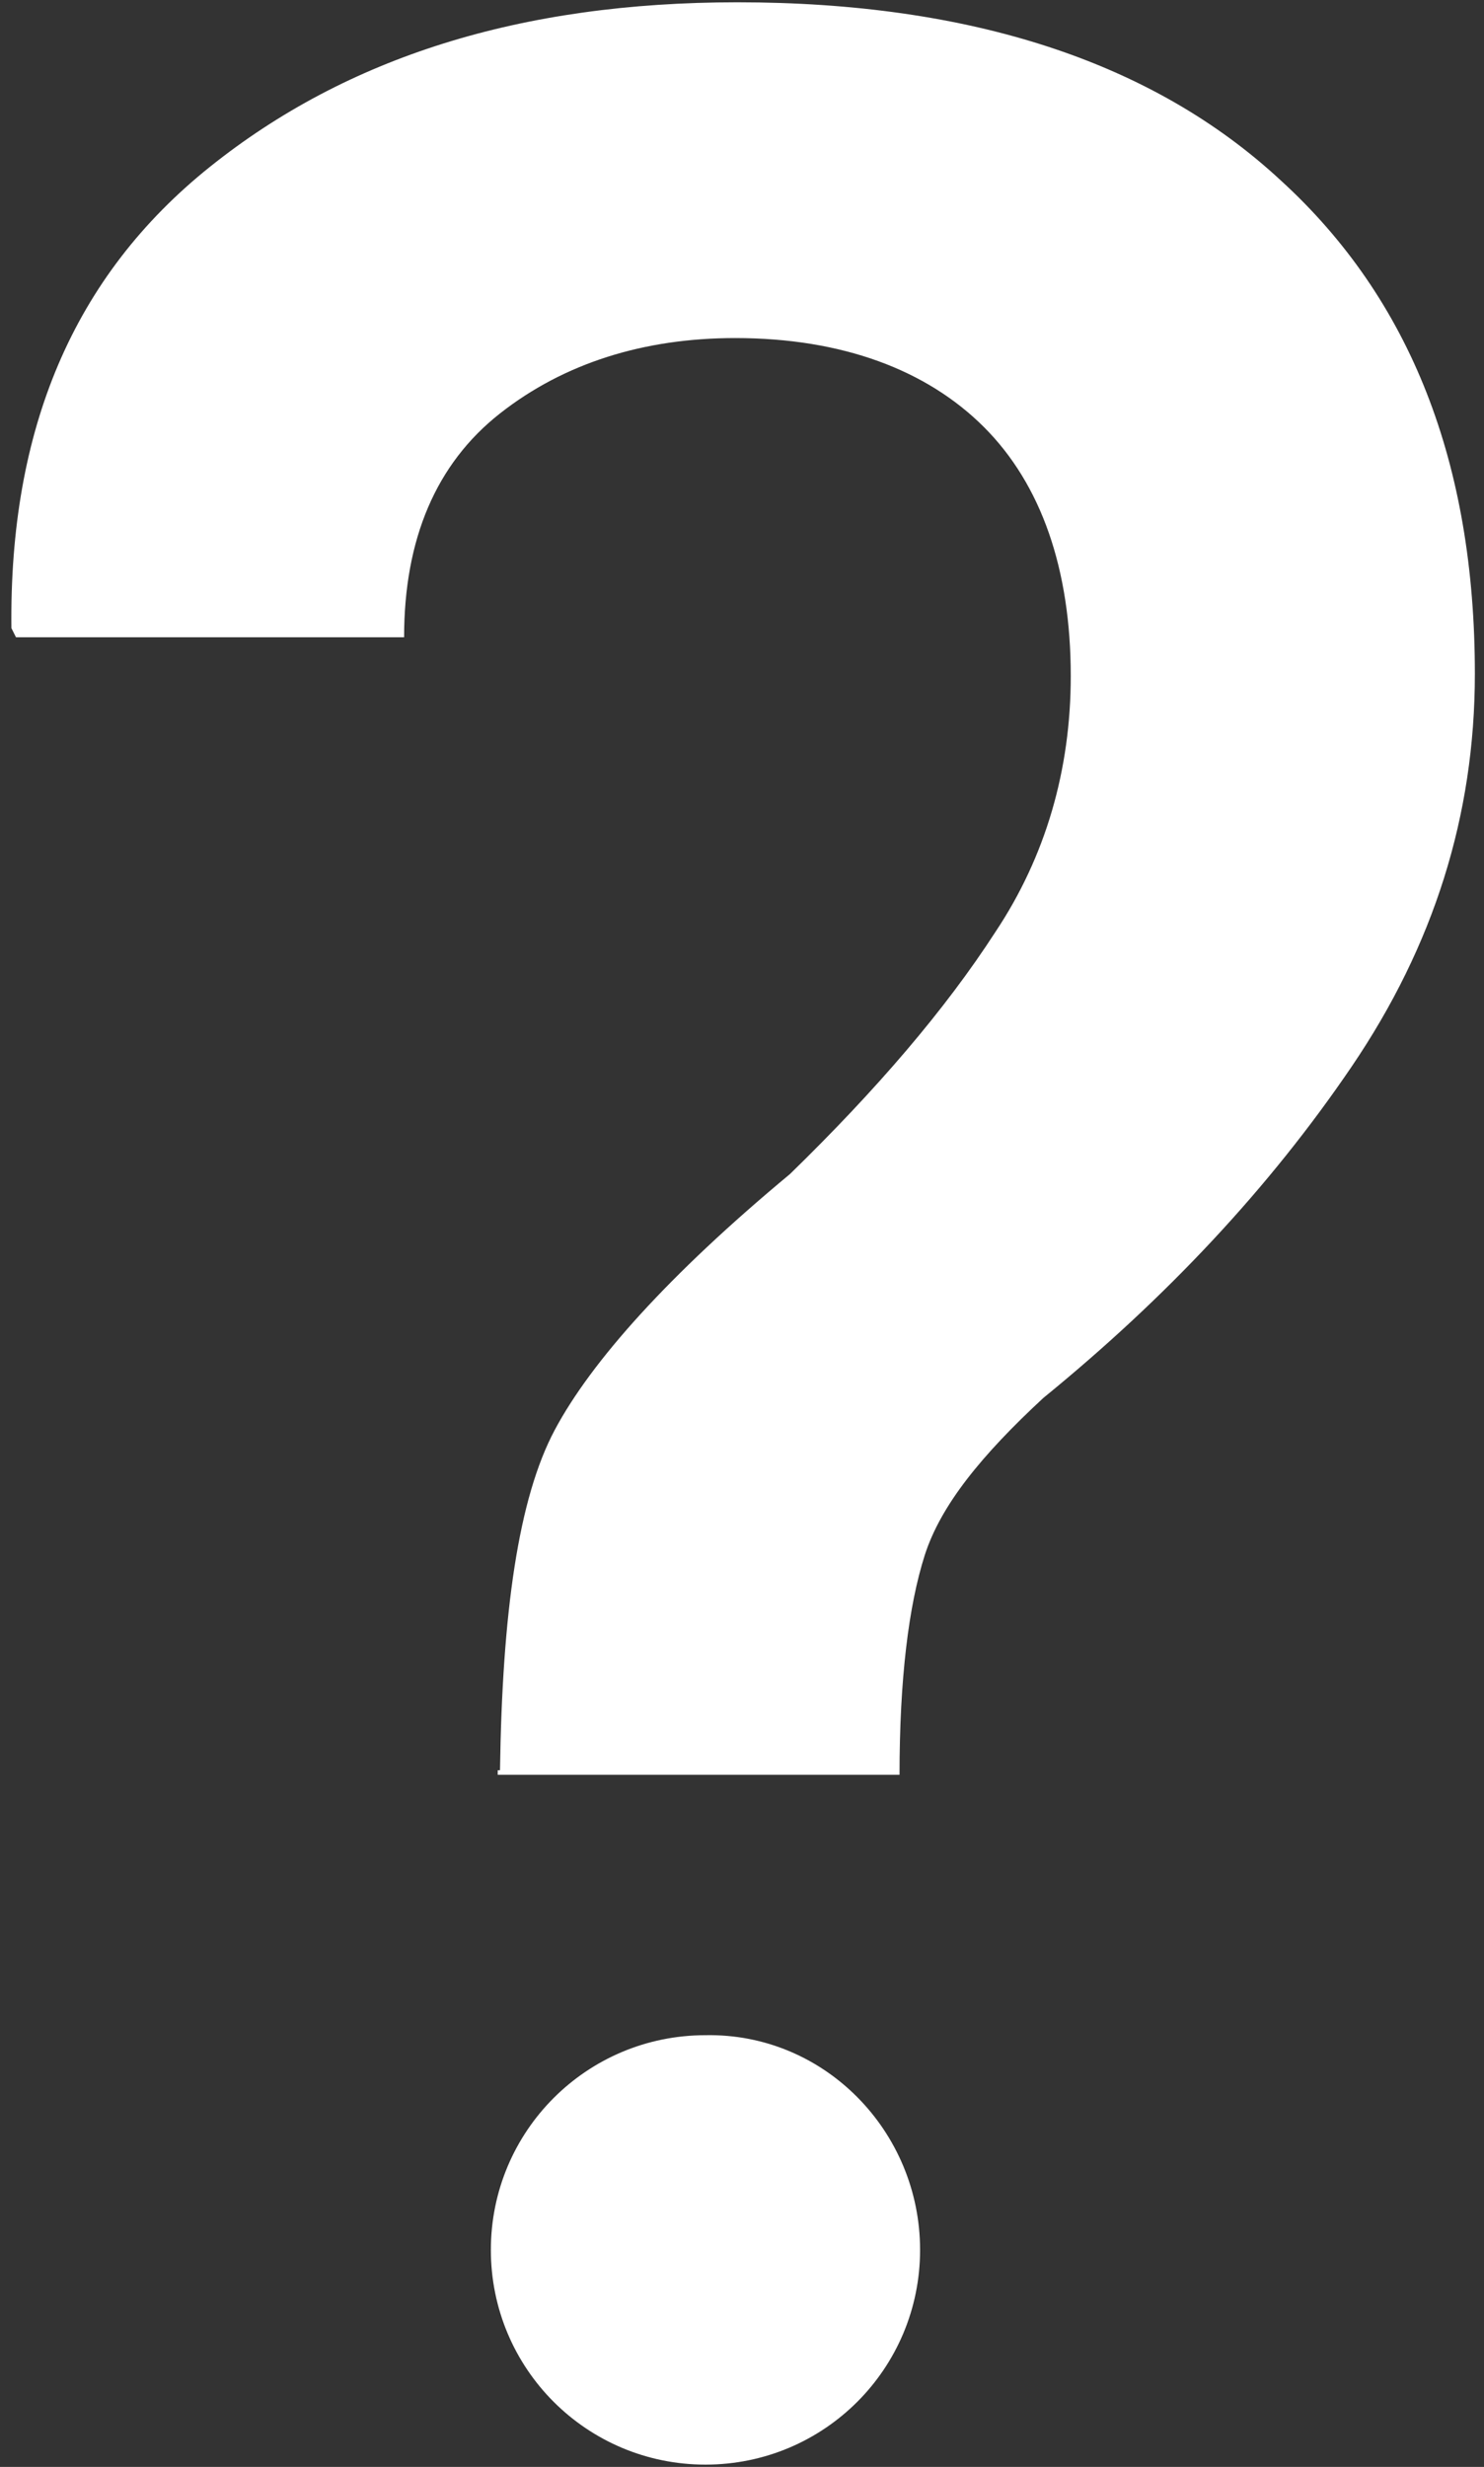 <svg enable-background="new 0 0 65 108" version="1.1" viewBox="0 0 65 108" xmlns="http://www.w3.org/2000/svg"><rect x="0" y="0" width="65" height="108" fill="#333333" stroke="none"/><style type="text/css">.st0{fill:#FFFFFF;}</style><path class="st0" d="m21.9 77.5c.1-6.9.8-11.9 2.4-14.9s5-6.8 10.3-11.2c3.8-3.7 6.8-7.2 9-10.6 2.2-3.3 3.3-7.1 3.3-11.2 0-4.7-1.3-8.4-3.8-10.9s-6.2-3.9-10.9-3.9c-4 0-7.5 1.1-10.3 3.3s-4.2 5.5-4.2 9.8h-17l-.2-.4c-.1-8.7 2.7-15.4 8.7-20.2s13.6-7.2 23.1-7.2c10.2 0 18.2 2.6 23.8 7.8 5.7 5.2 8.5 12.4 8.5 21.6 0 6.2-1.8 11.9-5.4 17.2s-8.1 10.1-13.5 14.5c-2.7 2.5-4.5 4.7-5.2 6.9s-1.1 5.4-1.1 9.6h-17.6v-.2h.1z"/><path class="st0" d="m40.3 98.5c0 5.2-4.2 9.4-9.4 9.4s-9.4-4.2-9.4-9.4 4.2-9.4 9.4-9.4c5.2-.1 9.4 4.2 9.4 9.4z"/></svg>
